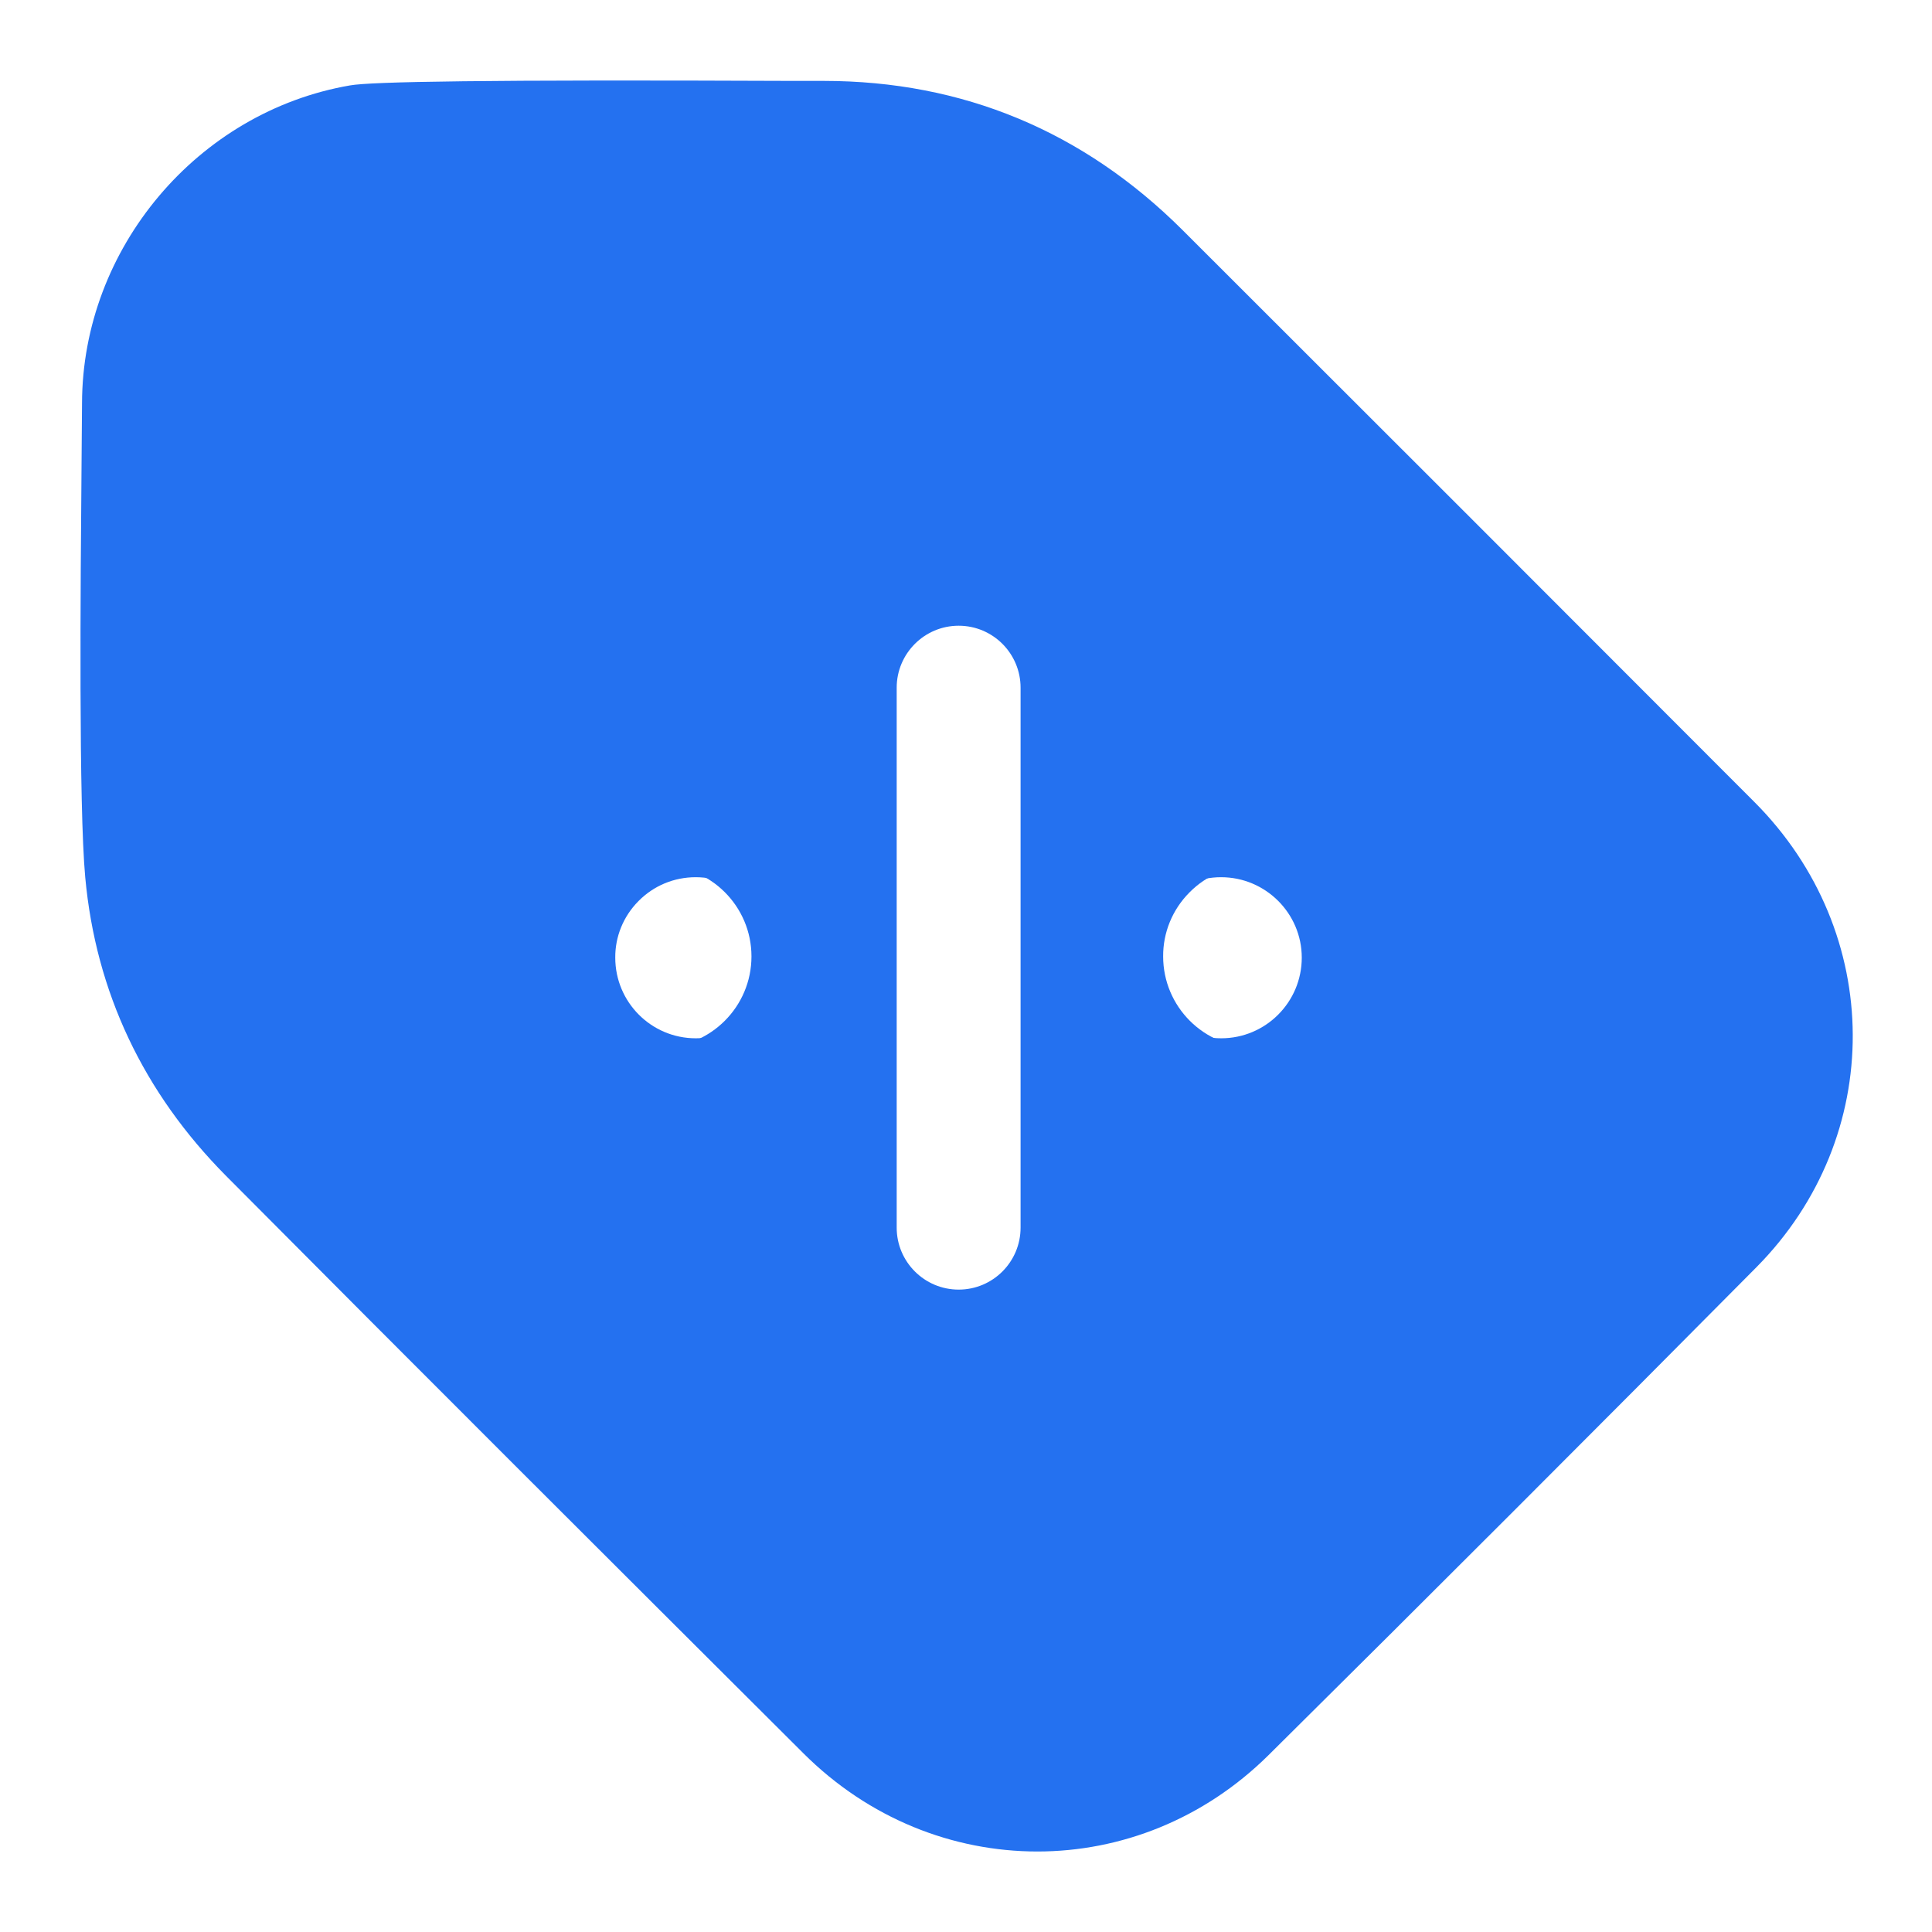 <svg width="24" height="24" viewBox="0 0 24 24" fill="none" xmlns="http://www.w3.org/2000/svg">
<path fill-rule="evenodd" clip-rule="evenodd" d="M15.579 13.012C14.956 13.012 14.449 12.505 14.449 11.881C14.447 11.586 14.563 11.3 14.776 11.086C14.989 10.87 15.275 10.752 15.578 10.752C16.202 10.752 16.709 11.258 16.709 11.881C16.709 12.505 16.203 13.012 15.579 13.012ZM12.764 15.67C12.764 16.15 12.374 16.539 11.895 16.539C11.415 16.539 11.025 16.15 11.025 15.67V8.092C11.025 7.612 11.415 7.222 11.895 7.222C12.374 7.222 12.764 7.612 12.764 8.092V15.67ZM8.205 13.012C7.582 13.012 7.075 12.505 7.075 11.881C7.073 11.586 7.189 11.3 7.402 11.086C7.615 10.87 7.9 10.752 8.204 10.752C8.828 10.752 9.335 11.258 9.335 11.881C9.335 12.505 8.828 13.012 8.205 13.012ZM21.793 9.962C19.428 7.592 17.06 5.224 14.689 2.857C13.458 1.63 11.96 1.006 10.235 1.005H9.866C6.004 0.989 4.611 1.014 4.348 1.061C2.454 1.387 1.022 3.085 1.019 5.011L1.013 5.769C1 7.254 0.977 10.017 1.059 10.9C1.19 12.323 1.78 13.572 2.811 14.61C5.194 17.008 7.586 19.393 9.977 21.777C10.793 22.593 11.84 23 12.887 23C13.92 23 14.951 22.601 15.756 21.805C17.786 19.794 19.808 17.77 21.82 15.741C23.424 14.121 23.413 11.584 21.793 9.962Z" fill="#2471F0"/>
<path fill-rule="evenodd" clip-rule="evenodd" d="M15.17 12.898C14.618 12.898 14.17 12.45 14.17 11.896C14.168 11.636 14.271 11.383 14.459 11.193C14.648 11.002 14.9 10.897 15.169 10.897C15.721 10.897 16.171 11.346 16.171 11.896C16.171 12.45 15.722 12.898 15.17 12.898ZM12.678 15.25C12.678 15.675 12.334 16.02 11.909 16.02C11.484 16.02 11.139 15.675 11.139 15.25V8.543C11.139 8.118 11.484 7.773 11.909 7.773C12.334 7.773 12.678 8.118 12.678 8.543V15.25ZM8.643 12.898C8.091 12.898 7.643 12.45 7.643 11.896C7.641 11.636 7.743 11.383 7.932 11.193C8.121 11.002 8.373 10.897 8.642 10.897C9.194 10.897 9.644 11.346 9.644 11.896C9.644 12.45 9.194 12.898 8.643 12.898ZM20.671 10.199C18.576 8.1 16.48 6.004 14.382 3.909C13.293 2.823 11.966 2.271 10.44 2.27H10.113C6.695 2.256 5.462 2.278 5.229 2.319C3.552 2.609 2.285 4.112 2.282 5.816L2.277 6.487C2.266 7.801 2.245 10.247 2.318 11.029C2.434 12.288 2.956 13.393 3.868 14.313C5.978 16.434 8.095 18.546 10.212 20.656C10.934 21.378 11.861 21.738 12.787 21.738C13.701 21.738 14.614 21.386 15.326 20.681C17.124 18.901 18.913 17.109 20.694 15.313C22.114 13.88 22.104 11.634 20.671 10.199Z" fill="#2471F0"/>
</svg>
